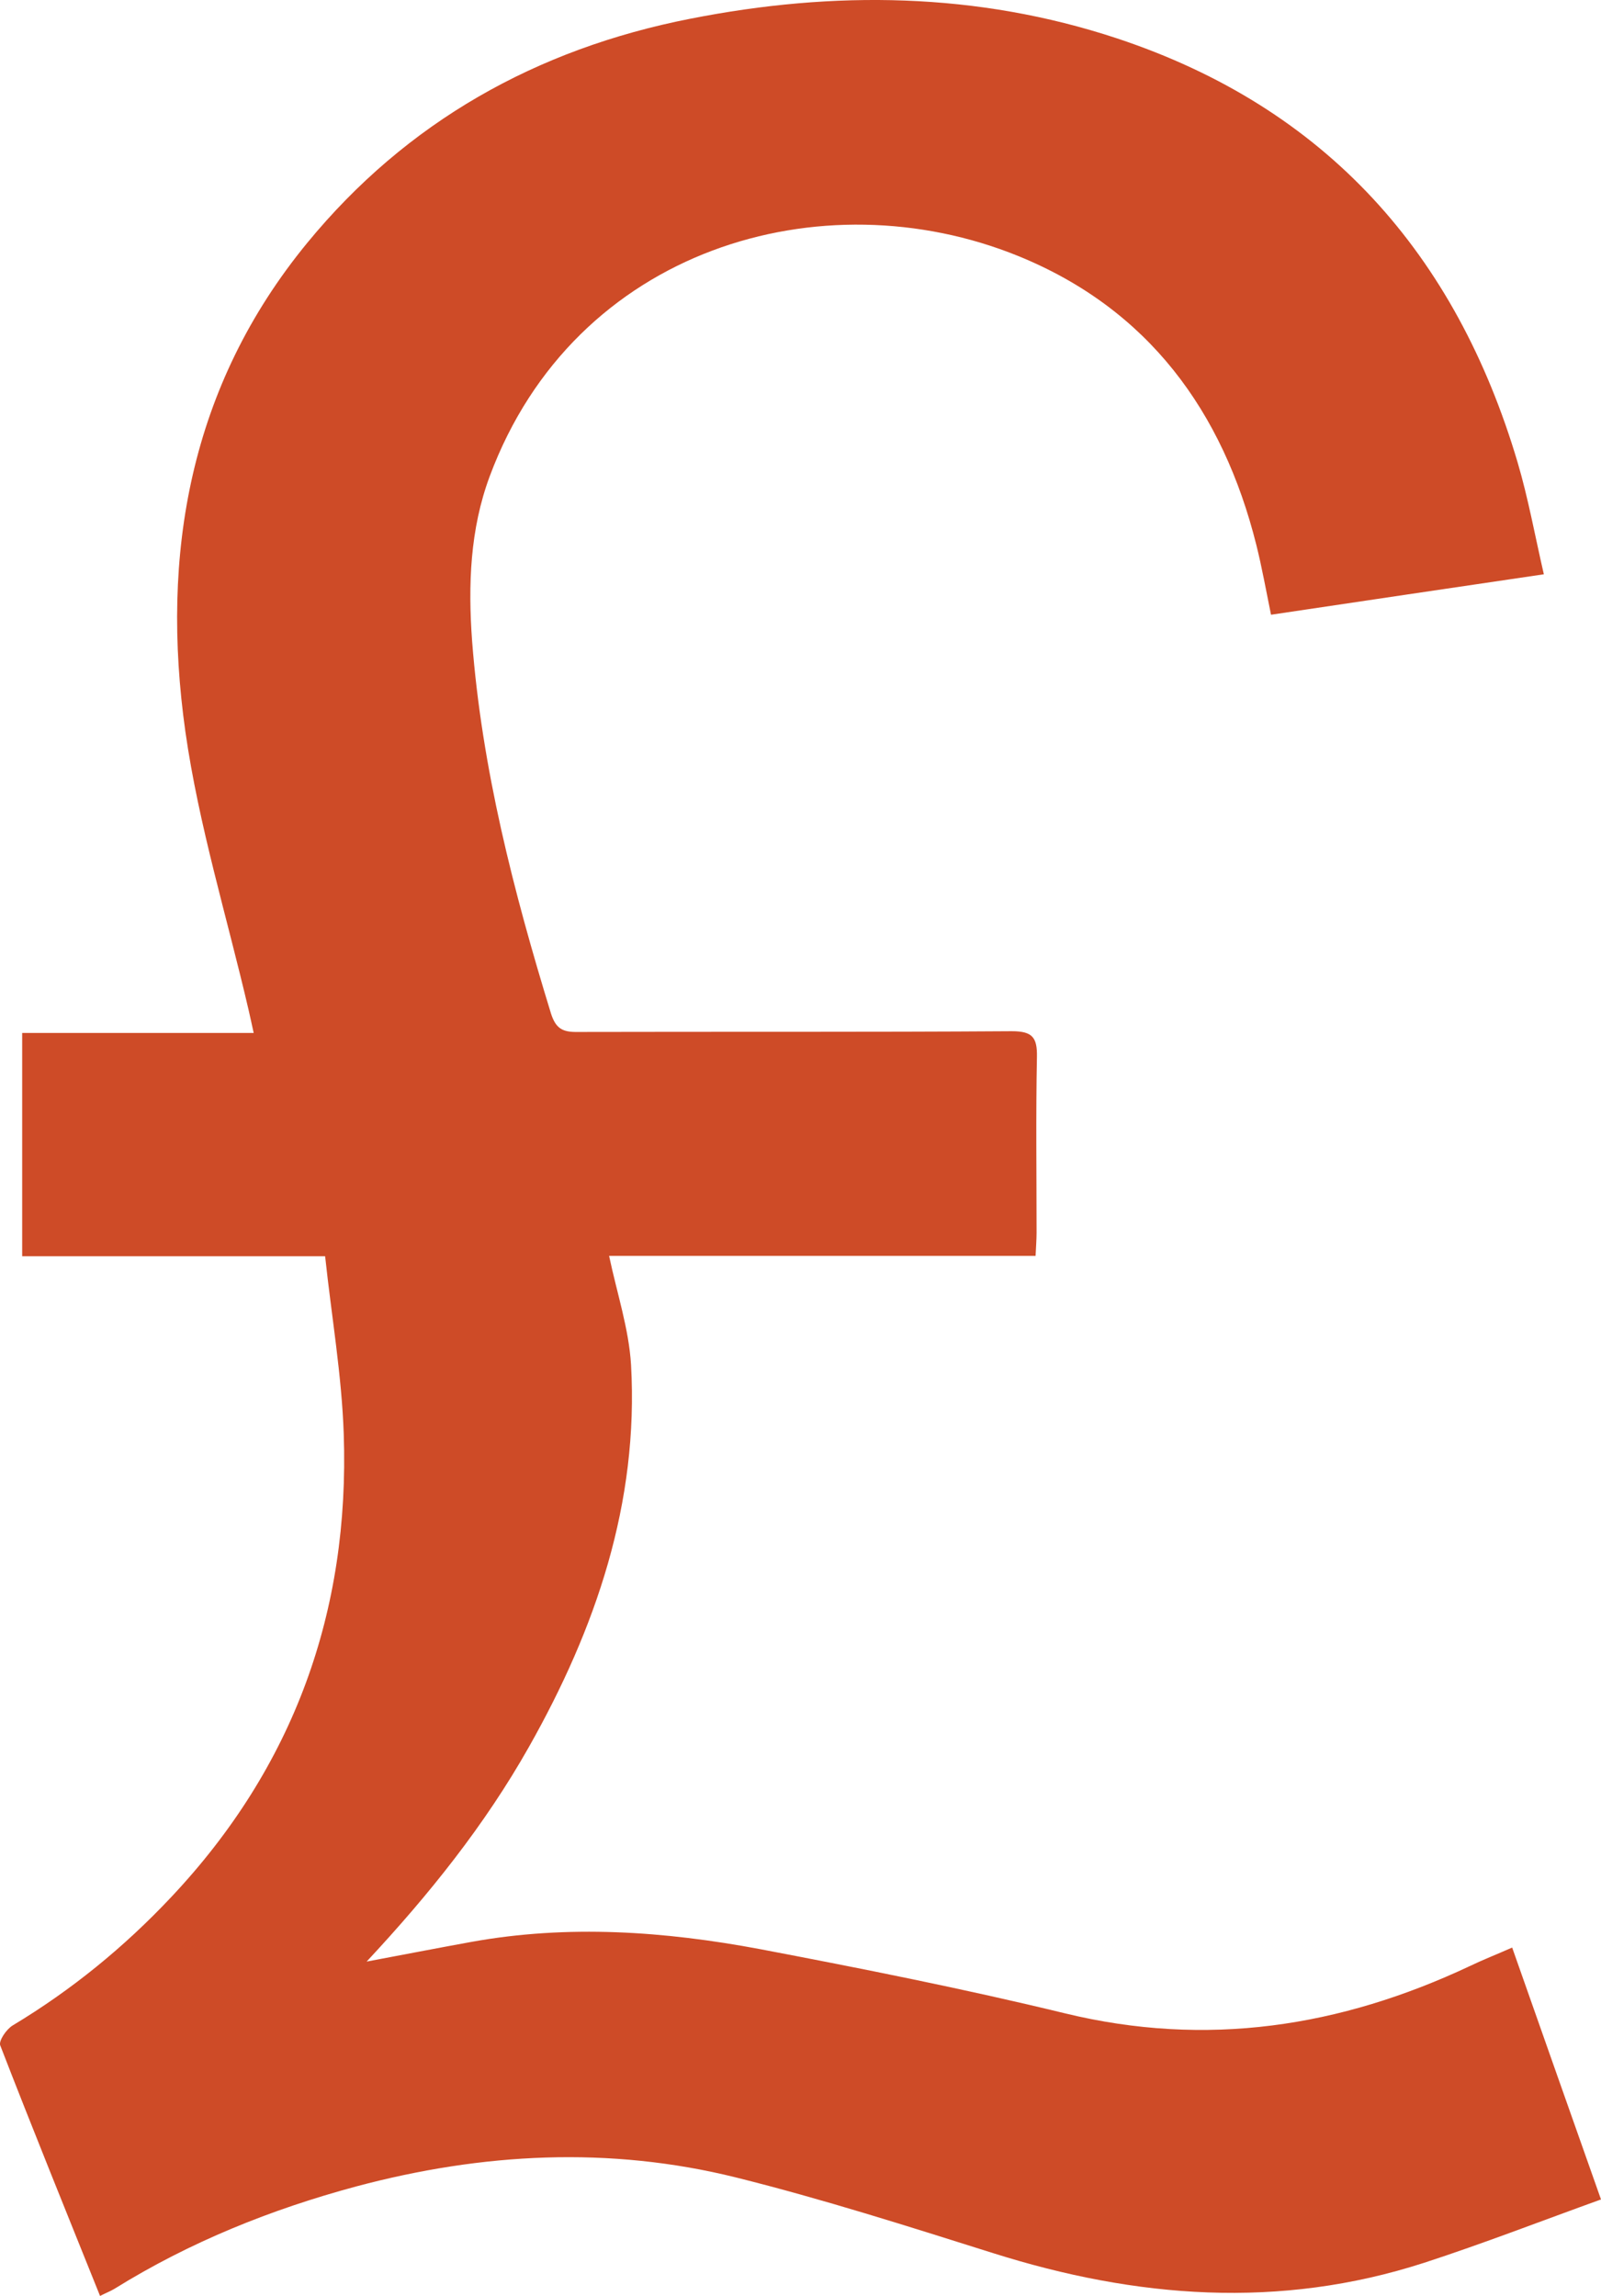 <?xml version="1.0" encoding="UTF-8"?>
<svg width="53px" height="76px" viewBox="0 0 53 76" version="1.1" xmlns="http://www.w3.org/2000/svg" xmlns:xlink="http://www.w3.org/1999/xlink">
    <!-- Generator: Sketch 53.2 (72643) - https://sketchapp.com -->
    <title>POund</title>
    <desc>Created with Sketch.</desc>
    <g id="Page-1" stroke="none" stroke-width="1" fill="none" fill-rule="evenodd">
        <g id="iconography-on-dark-copy" transform="translate(-1140, -980)" fill="#CE4B27">
            <path d="M1193,1052.806 C1191.017,1053.521 1189.093,1054.269 1187.137,1054.905 C1182.355,1056.451 1177.606,1056.077 1172.876,1054.583 C1170.058,1053.695 1167.232,1052.793 1164.369,1052.079 C1160.171,1051.036 1155.966,1051.262 1151.793,1052.375 C1148.969,1053.135 1146.28,1054.216 1143.792,1055.762 C1143.656,1055.845 1143.5,1055.903 1143.312,1056 C1142.192,1053.212 1141.077,1050.469 1140.008,1047.707 C1139.95,1047.552 1140.216,1047.166 1140.423,1047.044 C1142.373,1045.871 1144.116,1044.449 1145.671,1042.794 C1149.733,1038.48 1151.58,1033.335 1151.379,1027.469 C1151.314,1025.525 1150.977,1023.587 1150.763,1021.585 L1140.734,1021.585 L1140.734,1014.193 L1148.398,1014.193 C1148.327,1013.871 1148.281,1013.652 1148.23,1013.434 C1147.517,1010.362 1146.578,1007.323 1146.137,1004.219 C1145.308,998.34 1146.28,992.784 1150.167,988.045 C1153.459,984.033 1157.761,981.619 1162.847,980.621 C1167.609,979.681 1172.345,979.739 1176.977,981.27 C1183.916,983.57 1188.199,988.418 1190.24,995.308 C1190.59,996.492 1190.81,997.716 1191.108,999.01 C1188.044,999.46 1185.102,999.899 1182.076,1000.349 C1181.914,999.557 1181.778,998.791 1181.59,998.038 C1180.483,993.614 1178.014,990.228 1173.711,988.476 C1167.214,985.836 1159.024,988.206 1156.212,995.765 C1155.558,997.523 1155.493,999.364 1155.629,1001.225 C1155.953,1005.449 1157.003,1009.519 1158.24,1013.549 C1158.396,1014.038 1158.616,1014.167 1159.102,1014.16 C1163.903,1014.148 1168.697,1014.167 1173.492,1014.135 C1174.172,1014.135 1174.34,1014.334 1174.327,1014.985 C1174.289,1016.923 1174.315,1018.861 1174.315,1020.805 C1174.315,1021.037 1174.295,1021.275 1174.282,1021.572 L1160.164,1021.572 C1160.424,1022.808 1160.819,1023.986 1160.89,1025.177 C1161.149,1029.749 1159.724,1033.908 1157.508,1037.83 C1156.05,1040.412 1154.21,1042.71 1152.137,1044.932 C1153.342,1044.706 1154.469,1044.487 1155.603,1044.281 C1158.804,1043.702 1161.998,1043.927 1165.16,1044.52 C1168.535,1045.163 1171.911,1045.833 1175.254,1046.645 C1179.938,1047.784 1184.363,1047.102 1188.659,1045.08 C1189.087,1044.874 1189.534,1044.7 1190.059,1044.468 C1191.043,1047.263 1191.996,1049.967 1193,1052.806" id="POund"></path>
        </g>
    </g>
</svg>